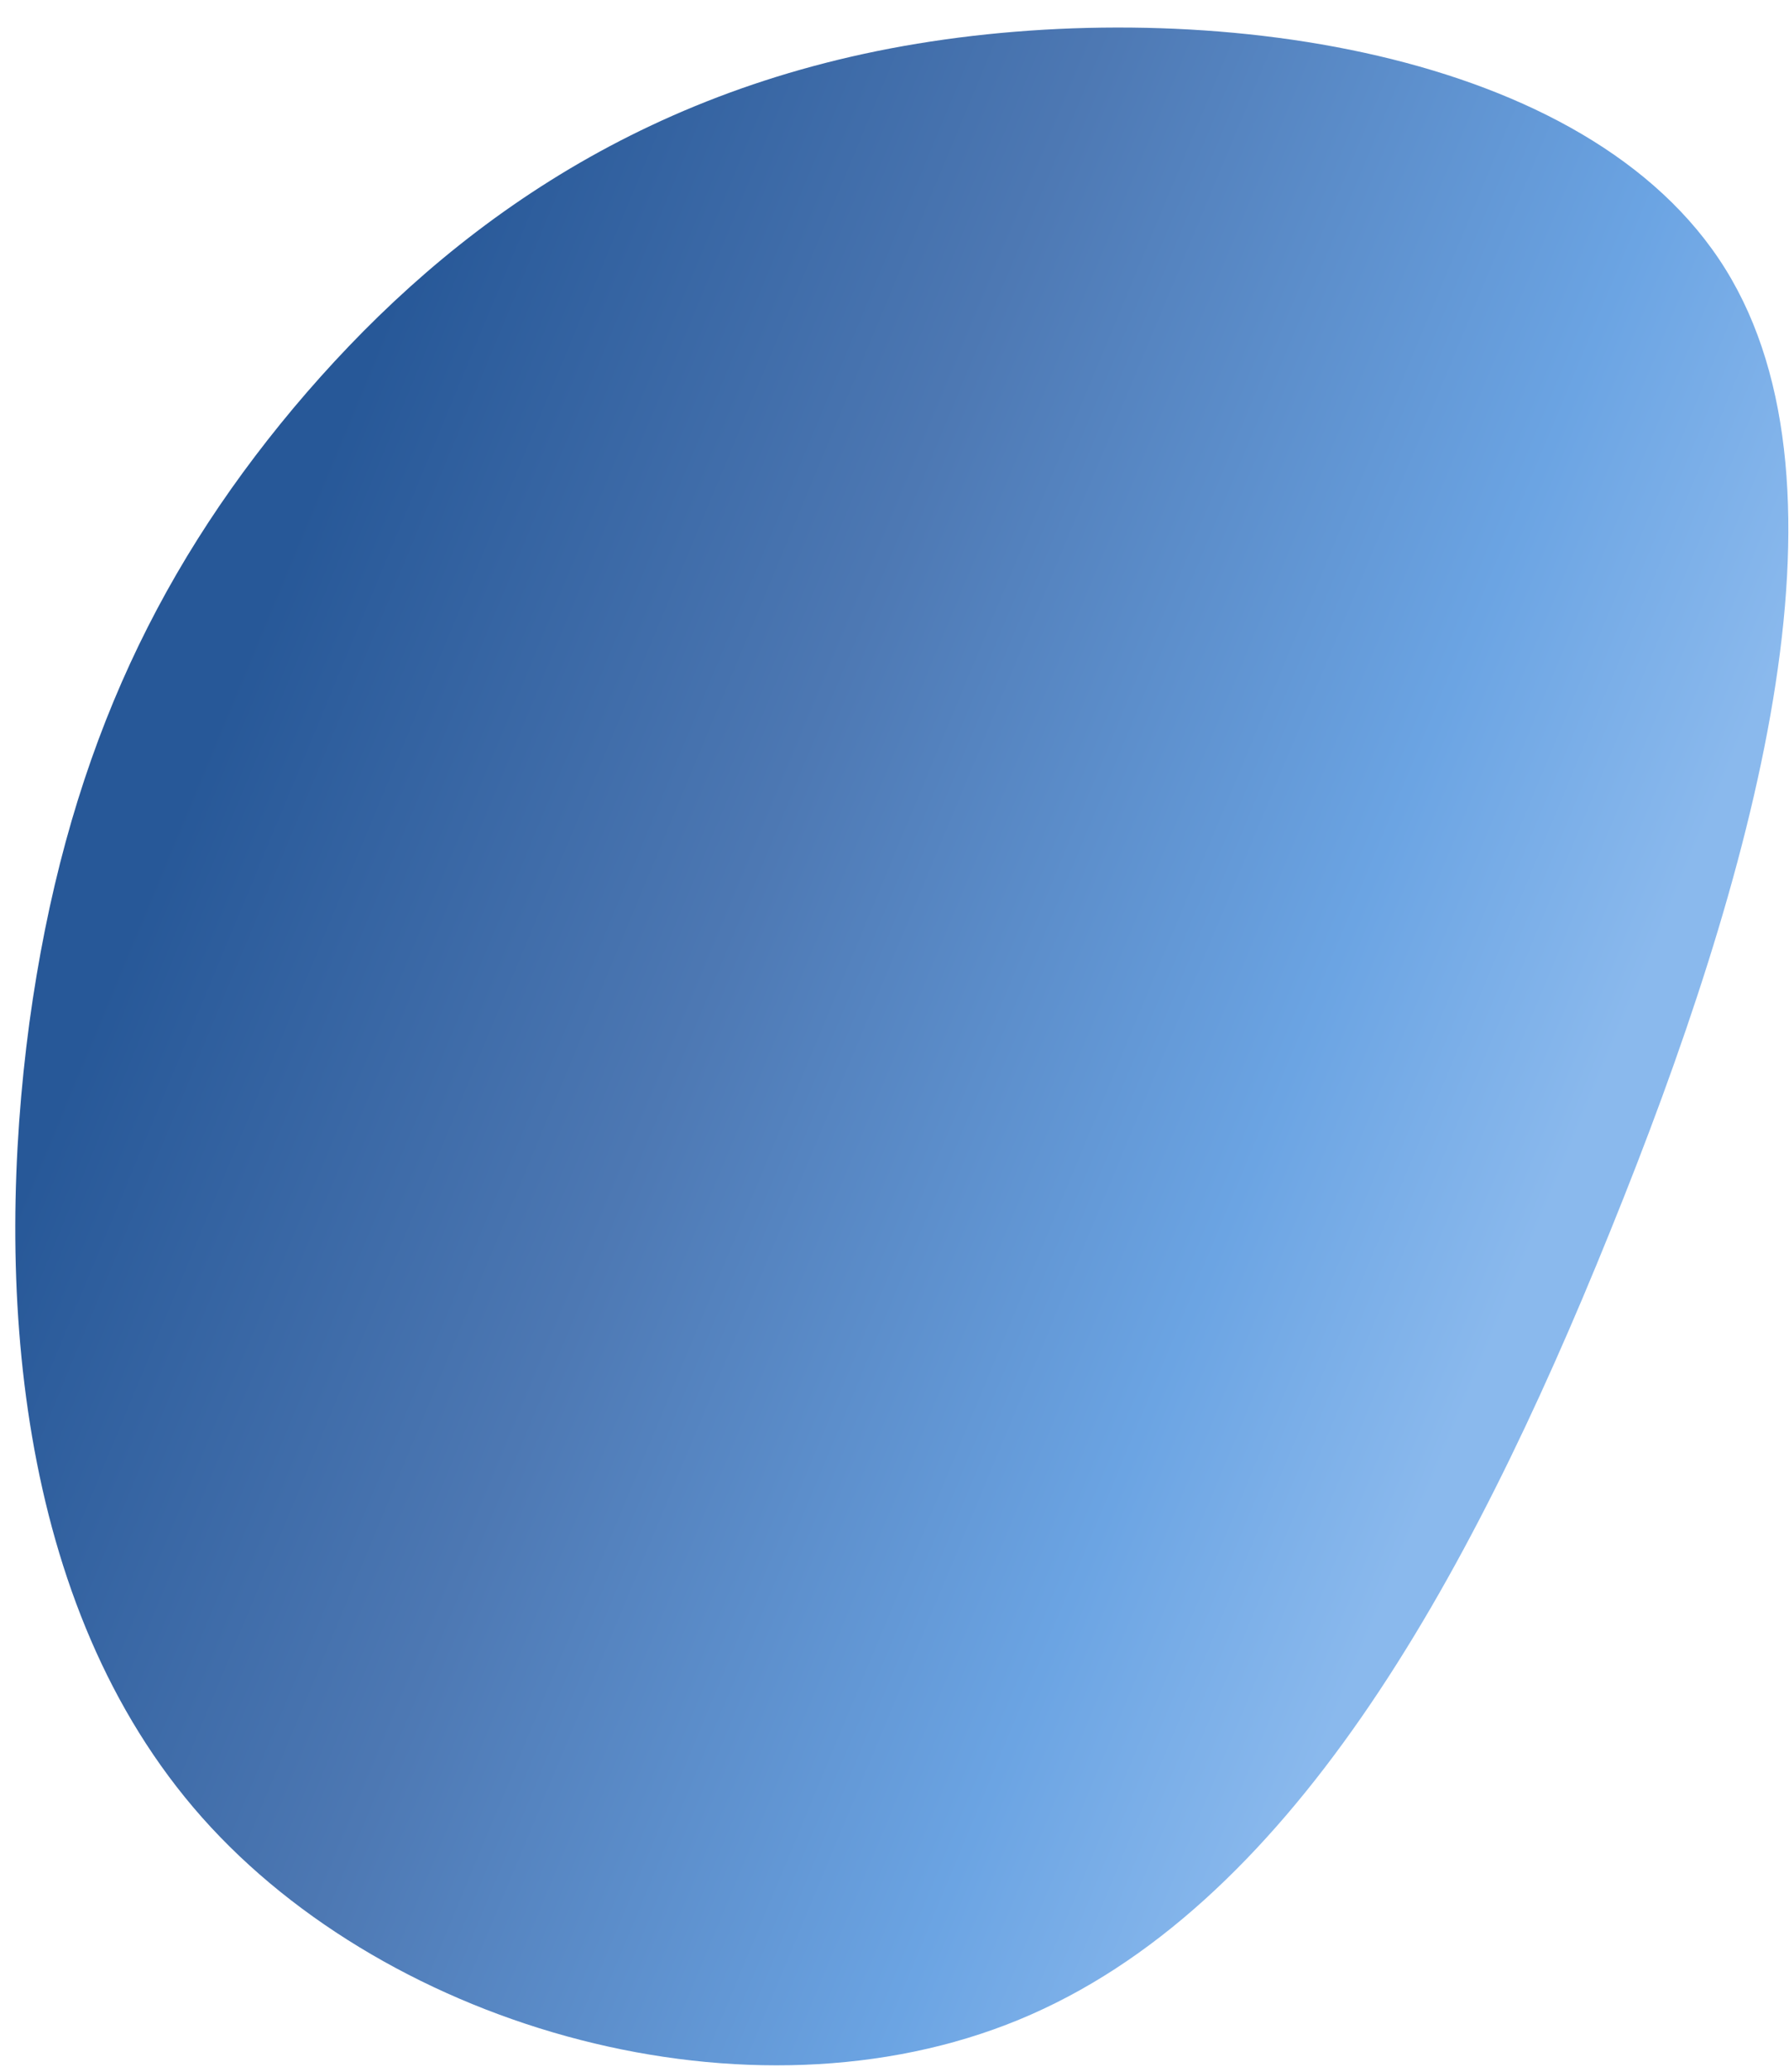 <svg width="57" height="66" viewBox="0 0 57 66" fill="none" xmlns="http://www.w3.org/2000/svg">
<path d="M0.936 32.582C2.058 24.388 4.852 18.381 9.349 13.001C13.85 7.644 20.04 2.905 29.228 1.391C38.416 -0.124 50.607 1.55 54.972 8.568C59.336 15.586 55.883 27.934 51.296 39.24C46.731 50.54 41.024 60.812 32.462 64.341C23.899 67.871 12.452 64.677 6.438 57.898C0.437 51.129 -0.165 40.771 0.936 32.582Z" fill="url(#paint0_linear_123_256)"/>
<defs>
<linearGradient id="paint0_linear_123_256" x1="43.407" y1="52.796" x2="1.717" y2="35.471" gradientUnits="userSpaceOnUse">
<stop stop-color="#8AB9ED"/>
<stop offset="0.205" stop-color="#6BA4E3"/>
<stop offset="0.61" stop-color="#4D78B3"/>
<stop offset="1" stop-color="#275898"/>
</linearGradient>
</defs>
</svg>
